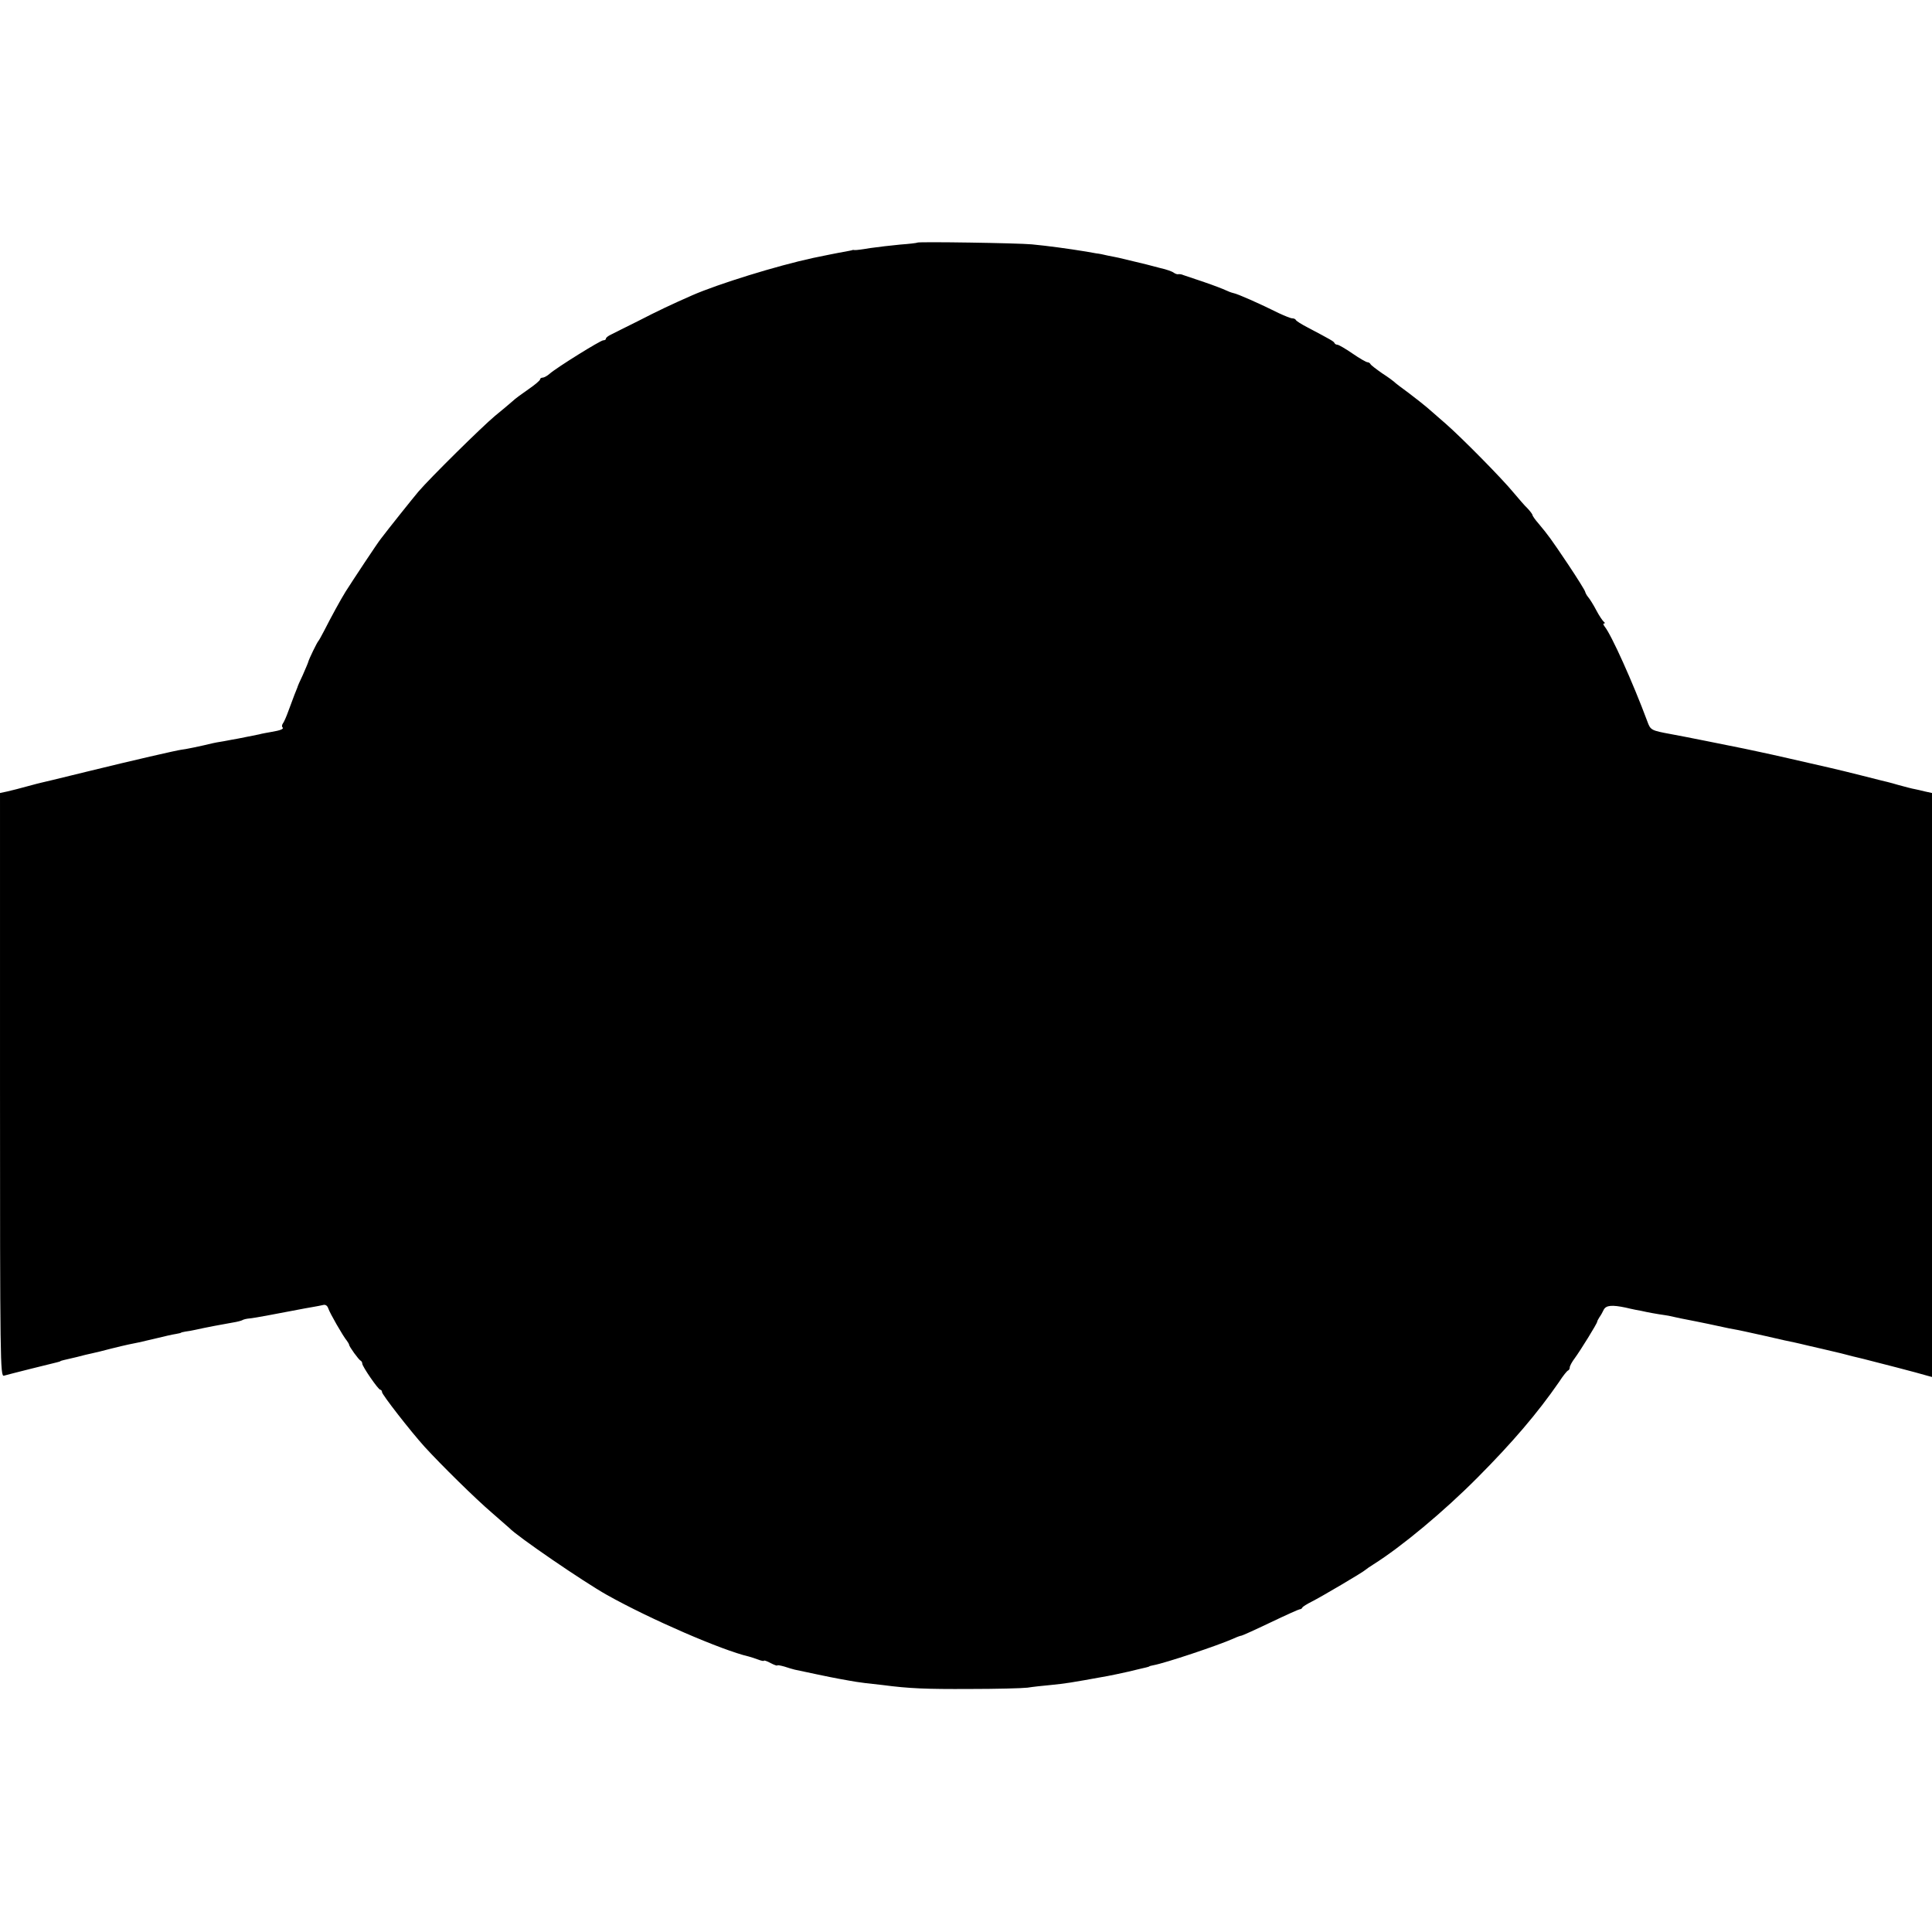 <?xml version="1.0" standalone="no"?>
<!DOCTYPE svg PUBLIC "-//W3C//DTD SVG 20010904//EN"
 "http://www.w3.org/TR/2001/REC-SVG-20010904/DTD/svg10.dtd">
<svg version="1.0" xmlns="http://www.w3.org/2000/svg"
 width="880pt" height="880pt" viewBox="0 0 880 880"
 preserveAspectRatio="xMidYMid meet">
<g transform="translate(0,880) scale(0.1,-0.1)"
fill="#000000" stroke="none">
<path d="M4178 7695 c-2 -2 -37 -6 -78 -9 -41 -4 -103 -11 -137 -16 -34 -6
-66 -10 -70 -9 -4 1 -10 1 -13 -1 -3 -1 -16 -3 -30 -6 -26 -4 -108 -21 -147
-29 -166 -36 -431 -118 -550 -170 -93 -41 -155 -70 -248 -118 -55 -27 -110
-55 -122 -61 -13 -6 -23 -14 -23 -18 0 -5 -5 -8 -12 -8 -13 0 -212 -124 -244
-152 -11 -10 -26 -18 -32 -18 -7 0 -12 -4 -12 -8 0 -5 -24 -25 -53 -45 -29
-20 -62 -44 -72 -54 -11 -10 -47 -40 -80 -67 -60 -50 -295 -282 -349 -345 -27
-32 -138 -171 -172 -216 -16 -20 -125 -185 -160 -240 -23 -37 -66 -116 -96
-175 -13 -25 -25 -47 -28 -50 -6 -6 -43 -82 -46 -95 -1 -5 -13 -32 -25 -60
-13 -27 -24 -52 -24 -55 -1 -3 -7 -18 -14 -35 -6 -16 -19 -50 -28 -75 -9 -25
-20 -50 -25 -56 -4 -6 -5 -14 -1 -17 7 -7 -9 -14 -52 -21 -16 -3 -41 -7 -55
-11 -14 -3 -36 -7 -50 -10 -14 -3 -34 -7 -45 -9 -11 -2 -40 -7 -65 -12 -25 -4
-47 -8 -50 -9 -53 -13 -130 -29 -145 -30 -22 -3 -211 -46 -435 -101 -159 -39
-172 -42 -198 -48 -9 -2 -37 -9 -62 -16 -57 -15 -58 -16 -97 -25 l-33 -7 0
-1330 c0 -1261 1 -1329 18 -1324 20 6 220 56 242 61 8 2 15 4 15 5 0 1 7 3 15
5 8 2 35 8 60 14 25 7 56 14 70 17 14 3 52 12 85 21 33 8 69 17 80 19 32 6 55
11 126 28 36 9 76 18 90 20 13 2 24 5 24 6 0 1 9 3 20 5 11 1 31 5 45 8 44 10
134 27 170 33 19 3 39 8 44 11 4 3 20 7 35 8 21 2 101 17 226 41 11 2 36 7 55
10 19 3 43 8 52 10 10 3 19 -3 23 -15 7 -22 68 -128 85 -148 5 -7 10 -15 10
-18 0 -8 44 -69 53 -73 4 -2 7 -8 7 -13 0 -13 73 -119 82 -119 4 0 8 -5 8 -11
0 -11 129 -177 194 -249 75 -82 230 -235 306 -300 41 -36 77 -67 80 -70 34
-37 341 -247 445 -305 198 -111 524 -252 645 -280 8 -2 27 -8 43 -14 15 -6 27
-8 27 -5 0 2 14 -2 30 -11 17 -9 30 -13 30 -11 0 3 15 0 33 -5 17 -6 39 -12
47 -14 27 -6 174 -37 198 -41 12 -2 34 -6 50 -9 15 -3 47 -8 72 -11 25 -3 61
-7 80 -9 121 -16 199 -19 395 -18 121 0 240 3 265 6 25 4 72 9 105 12 69 7 84
9 260 41 17 3 59 12 95 20 36 9 72 17 80 19 8 2 15 4 15 5 0 1 8 3 18 5 55 10
294 90 364 121 17 8 34 14 38 14 3 0 63 27 132 60 69 33 129 60 133 60 5 0 10
3 12 8 2 4 21 16 43 27 42 21 237 136 245 145 3 3 19 14 35 24 130 82 321 241
475 396 159 160 272 292 371 435 18 28 37 52 42 53 4 2 7 8 7 14 0 6 10 25 23
42 25 34 102 158 102 166 0 3 5 12 10 20 6 8 15 24 20 35 11 20 38 22 100 9
11 -3 31 -7 45 -10 14 -2 36 -7 50 -10 13 -3 38 -7 55 -10 16 -2 37 -6 45 -7
8 -2 33 -7 55 -12 65 -13 78 -15 125 -25 25 -5 56 -12 70 -15 14 -3 36 -8 50
-10 14 -2 77 -16 140 -30 63 -15 124 -28 135 -30 11 -2 38 -9 60 -14 22 -5 51
-12 65 -15 14 -3 52 -12 85 -20 33 -9 78 -20 100 -25 60 -15 250 -64 293 -77
l22 -6 0 1330 0 1330 -32 7 c-18 5 -40 9 -48 11 -8 1 -42 10 -75 19 -33 10
-67 18 -76 20 -9 2 -52 13 -95 24 -44 11 -108 27 -144 35 -36 8 -114 26 -175
40 -60 14 -121 27 -135 30 -14 3 -47 10 -75 16 -74 15 -277 56 -333 66 -92 17
-94 18 -109 59 -65 175 -164 395 -194 431 -6 8 -8 14 -3 14 5 0 5 4 -1 8 -5 4
-21 27 -34 52 -13 25 -30 52 -37 60 -7 8 -13 20 -14 25 -1 6 -36 62 -78 125
-80 119 -89 131 -134 185 -16 18 -28 36 -28 39 0 4 -10 17 -22 30 -13 12 -41
45 -63 71 -55 67 -237 251 -310 315 -33 29 -71 62 -85 74 -14 12 -52 42 -85
67 -33 24 -62 46 -65 50 -3 3 -27 21 -55 39 -27 19 -51 37 -53 42 -2 4 -8 8
-13 8 -6 0 -37 18 -69 40 -32 22 -63 40 -69 40 -5 0 -11 3 -13 8 -3 7 -15 14
-123 71 -27 14 -51 29 -53 34 -2 4 -9 7 -16 7 -7 0 -34 11 -62 24 -86 43 -188
88 -206 91 -9 2 -25 8 -35 13 -10 5 -54 22 -98 37 -44 15 -87 29 -95 32 -8 4
-19 5 -24 4 -4 -1 -13 2 -20 7 -6 5 -33 15 -61 21 -27 7 -57 15 -65 17 -53 13
-108 26 -125 30 -11 2 -33 7 -50 10 -16 4 -40 9 -52 10 -13 2 -33 6 -45 8 -86
14 -175 26 -248 33 -62 6 -517 13 -522 8z"/>
</g>
</svg>
